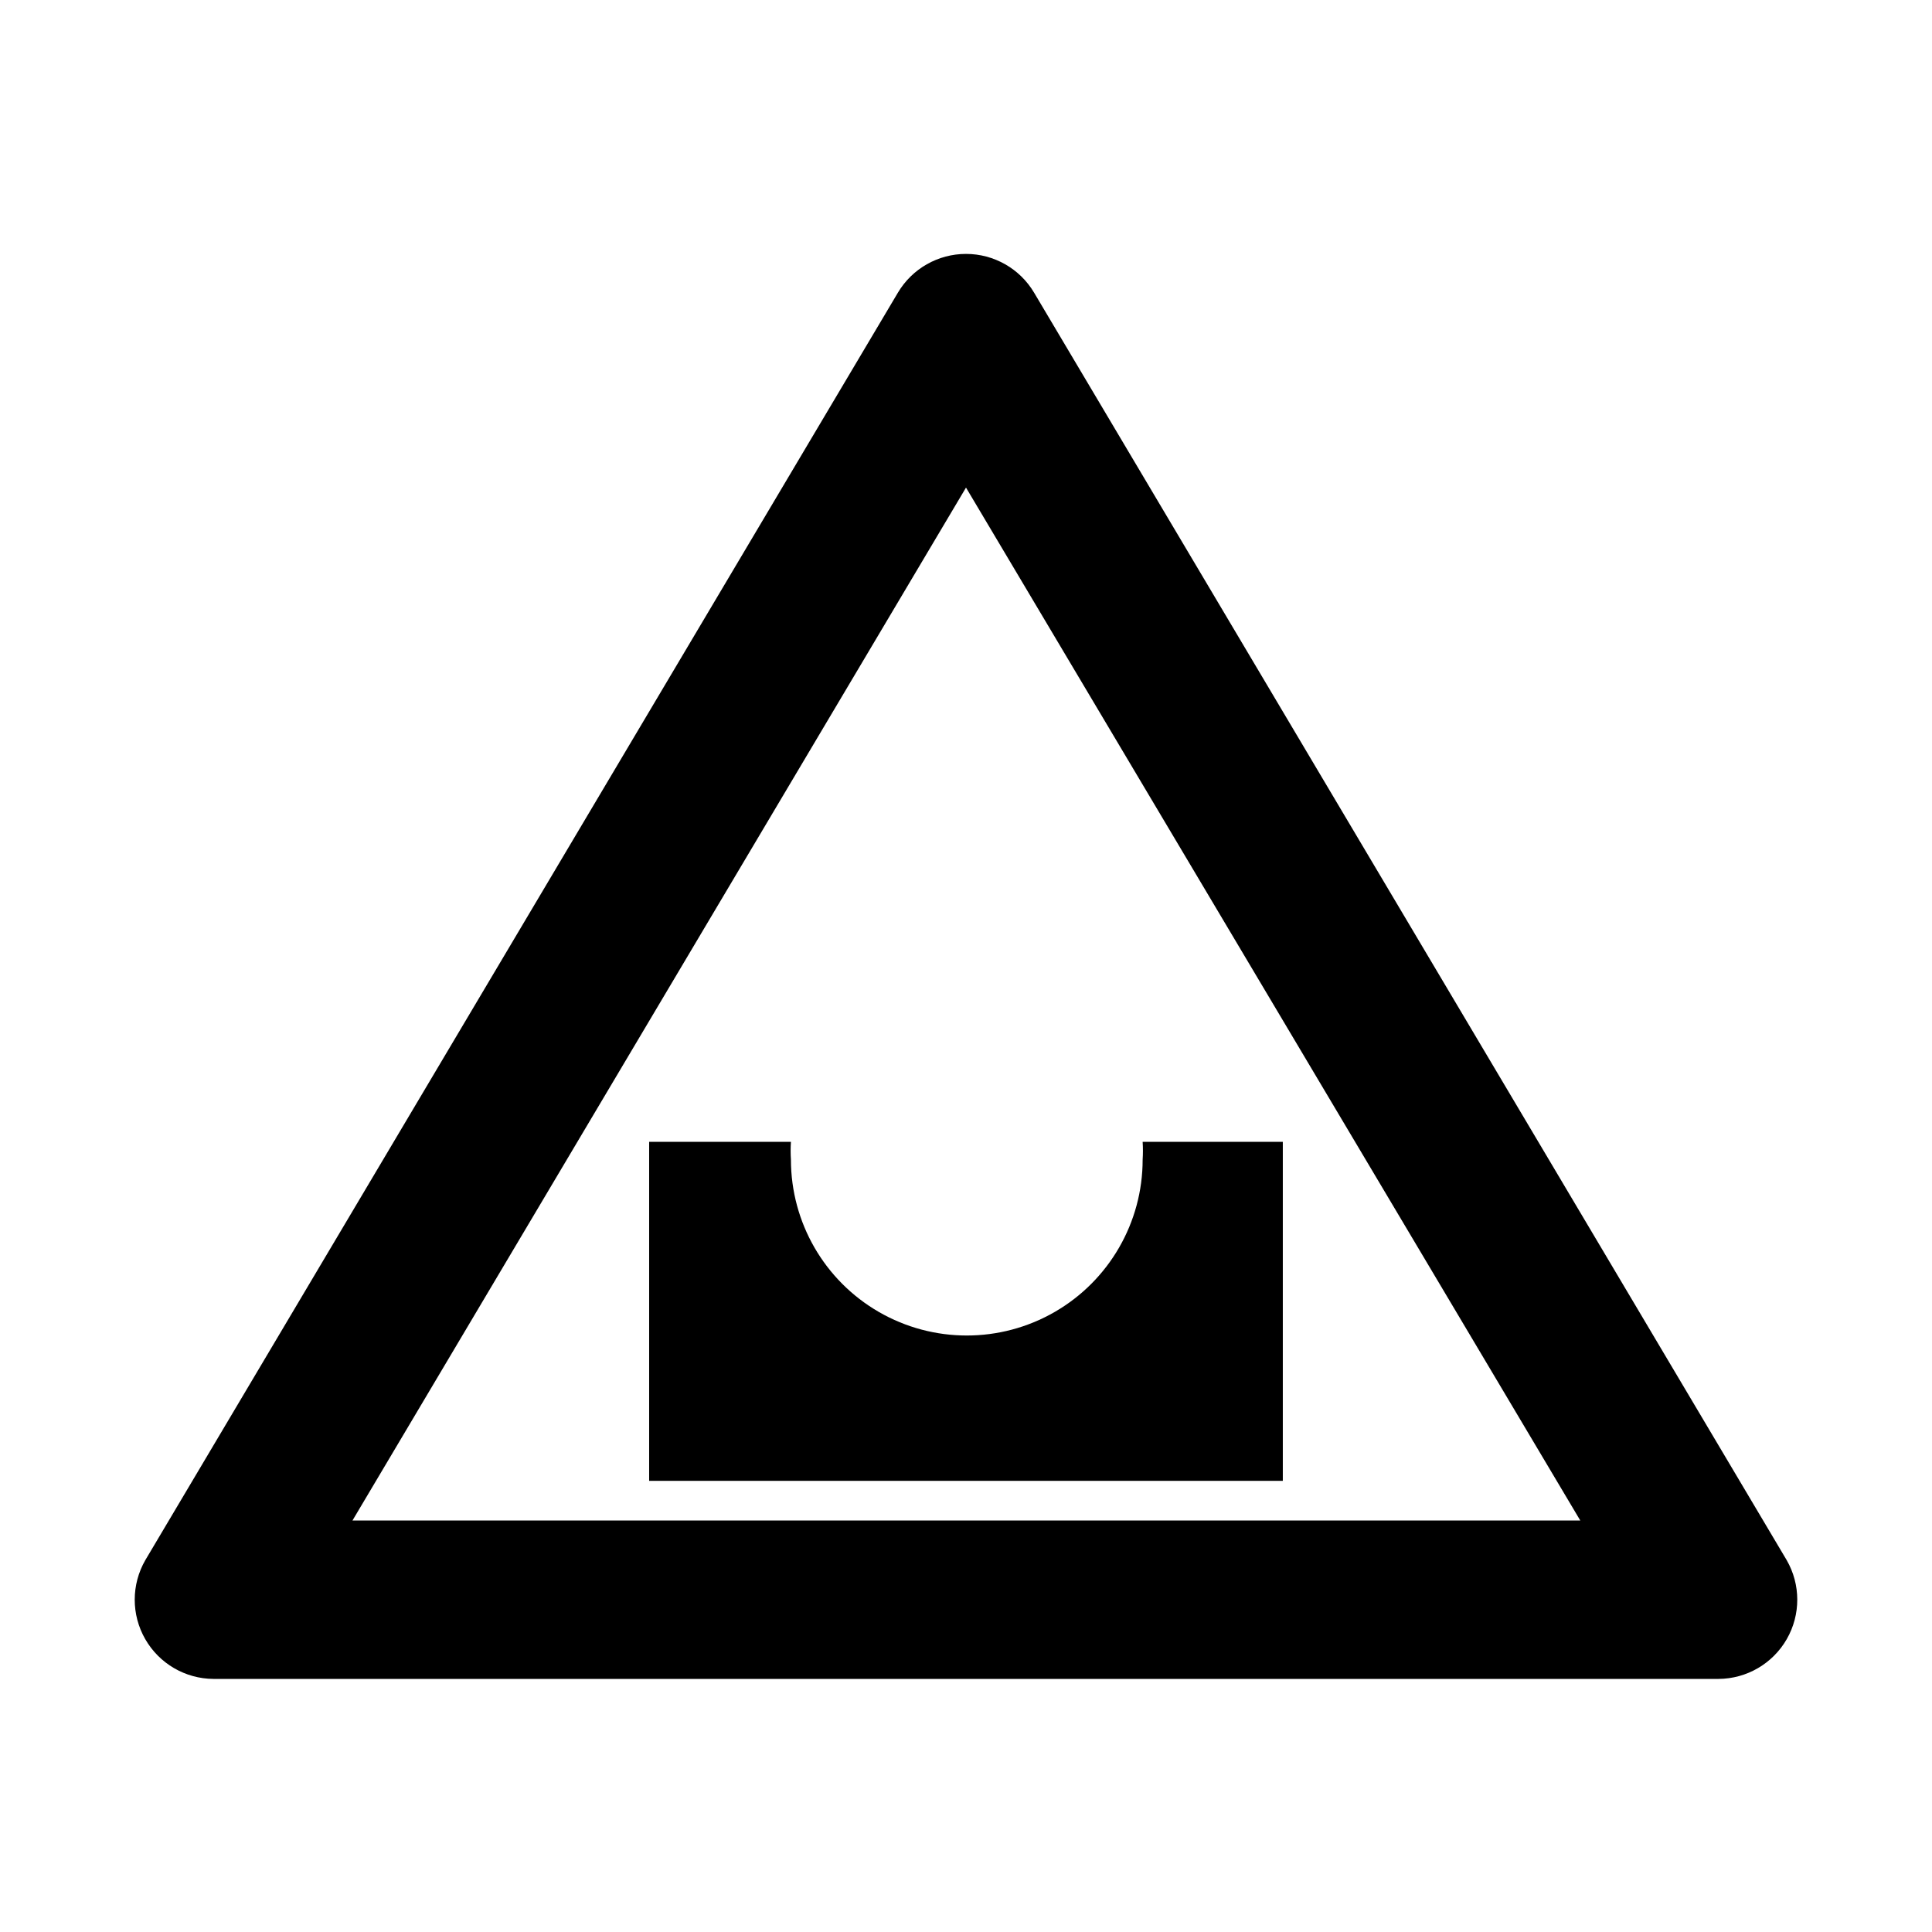 <?xml version="1.0" encoding="UTF-8"?>
<!-- The Best Svg Icon site in the world: iconSvg.co, Visit us! https://iconsvg.co -->
<svg fill="#000000" width="800px" height="800px" version="1.1" viewBox="144 144 512 512" xmlns="http://www.w3.org/2000/svg">
 <g>
  <path d="m599.42 588.93h-398.85c-7.477-0.043-14.367-4.062-18.086-10.551-3.719-6.484-3.707-14.461 0.031-20.938l199.43-335.87c3.781-6.375 10.645-10.281 18.055-10.281s14.27 3.906 18.051 10.281l199.43 335.87c3.738 6.477 3.75 14.453 0.031 20.938-3.719 6.488-10.609 10.508-18.086 10.551zm-362.01-41.984h325.38l-162.79-273.73z"/>
  <path d="m483.96 446.6v89.844h-167.93v-89.844h37.574c-0.105 1.57-0.105 3.148 0 4.723 0 16.648 8.883 32.035 23.301 40.359 14.418 8.324 32.184 8.324 46.602 0 14.422-8.324 23.305-23.711 23.305-40.359 0.102-1.574 0.102-3.152 0-4.723z"/>
 </g>
</svg>